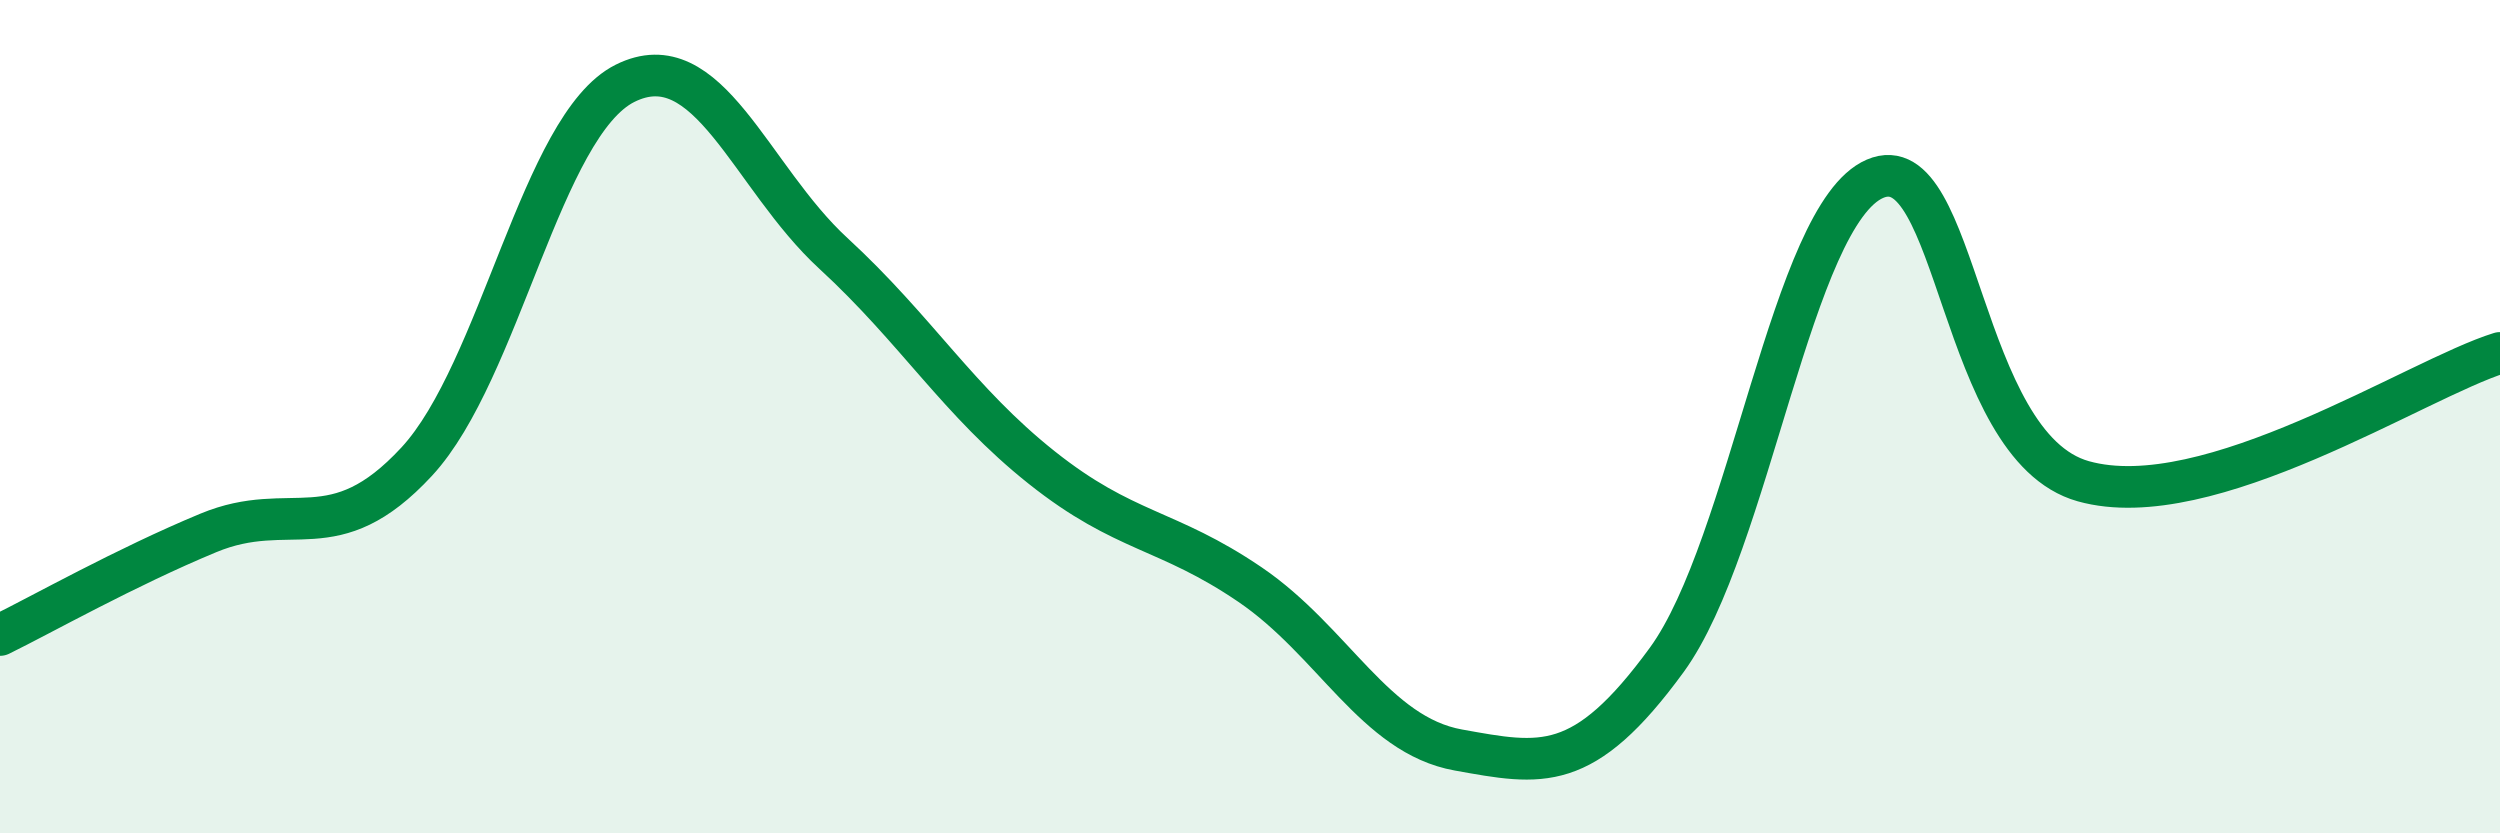 
    <svg width="60" height="20" viewBox="0 0 60 20" xmlns="http://www.w3.org/2000/svg">
      <path
        d="M 0,15.24 C 1,14.75 3,13.62 5,12.79 C 7,11.96 8,13.24 10,11.08 C 12,8.92 13,3 15,2 C 17,1 18,4.24 20,6.08 C 22,7.92 23,9.63 25,11.22 C 27,12.81 28,12.67 30,14.03 C 32,15.39 33,17.64 35,18 C 37,18.36 38,18.58 40,15.84 C 42,13.1 43,5.15 45,4.29 C 47,3.43 47,10.71 50,11.55 C 53,12.39 58,9.09 60,8.47L60 20L0 20Z"
        fill="#008740"
        opacity="0.1"
        stroke-linecap="round"
        stroke-linejoin="round"
      />
      <path
        d="M 0,15.24 C 1,14.75 3,13.62 5,12.79 C 7,11.96 8,13.24 10,11.08 C 12,8.92 13,3 15,2 C 17,1 18,4.24 20,6.08 C 22,7.92 23,9.63 25,11.22 C 27,12.81 28,12.67 30,14.03 C 32,15.39 33,17.64 35,18 C 37,18.36 38,18.58 40,15.84 C 42,13.1 43,5.15 45,4.29 C 47,3.43 47,10.71 50,11.55 C 53,12.39 58,9.09 60,8.47"
        stroke="#008740"
        stroke-width="1"
        fill="none"
        stroke-linecap="round"
        stroke-linejoin="round"
      />
    </svg>
  
